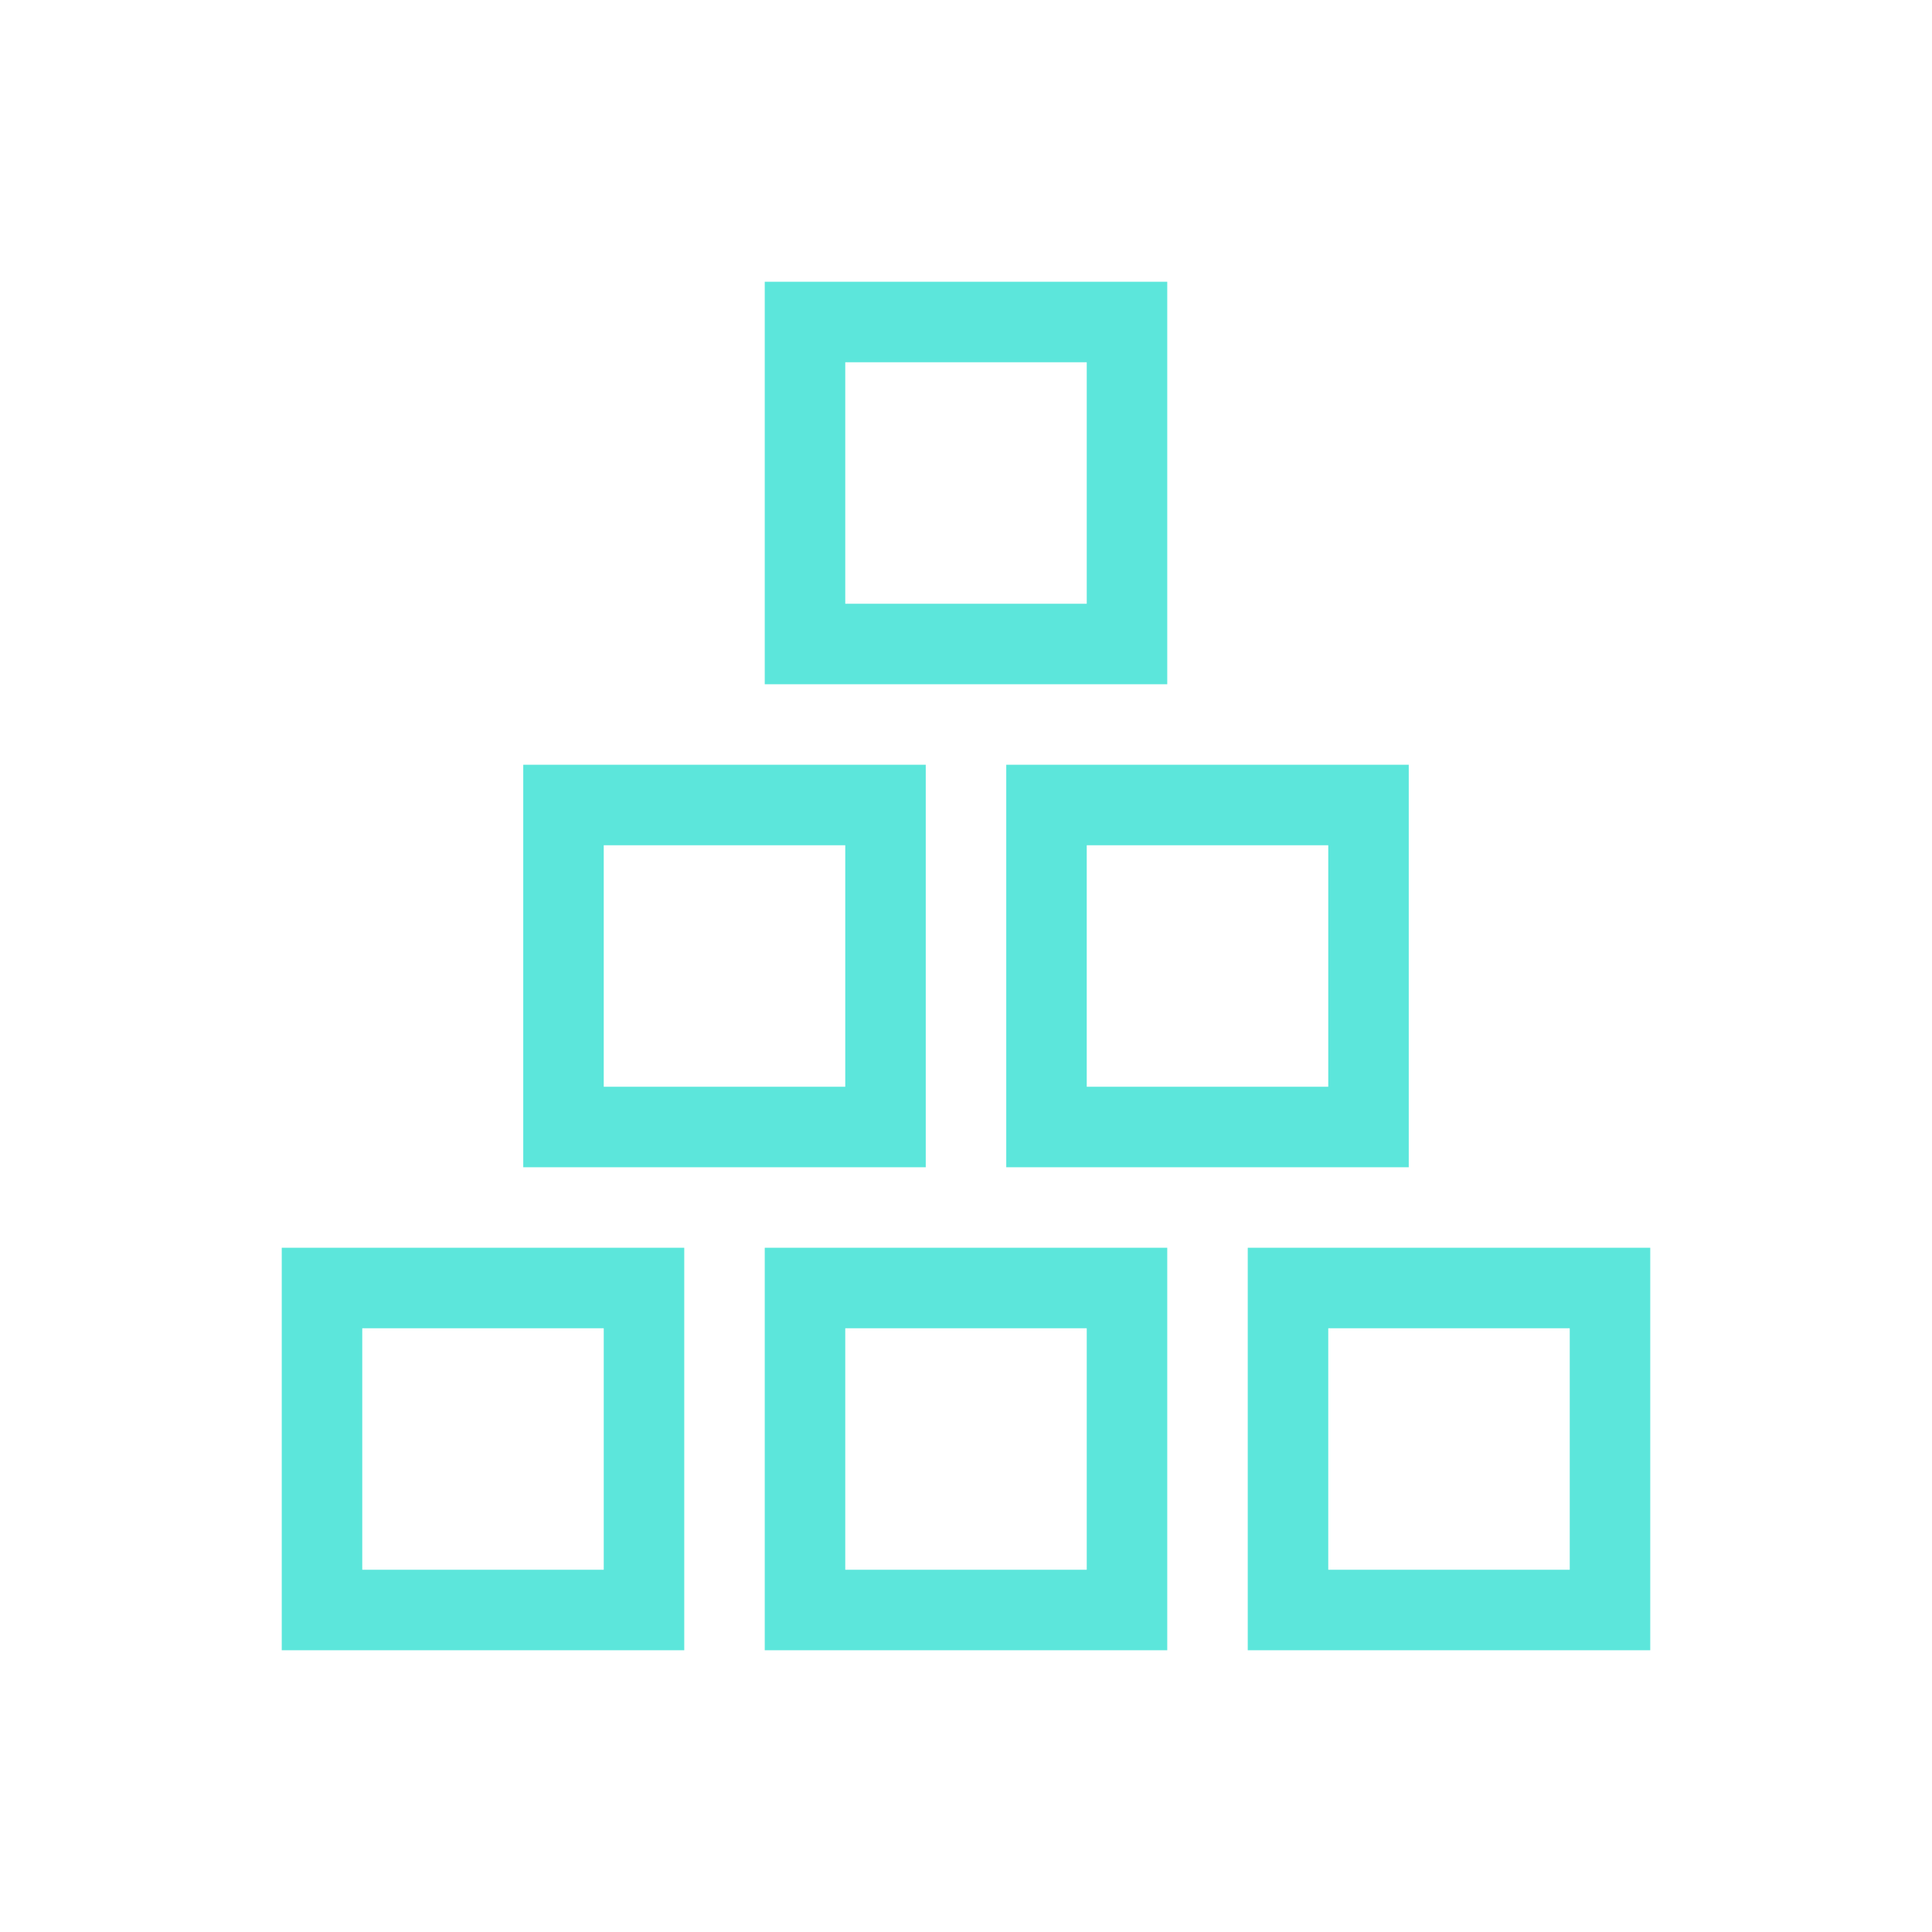 <svg width="48" height="48" viewBox="0 0 48 48" fill="none" xmlns="http://www.w3.org/2000/svg">
<rect x="8" y="32" width="8" height="8" stroke="#5CE6DB" stroke-width="2"/>
<rect x="14" y="20" width="8" height="8" stroke="#5CE6DB" stroke-width="2"/>
<rect x="20" y="32" width="8" height="8" stroke="#5CE6DB" stroke-width="2"/>
<rect x="26" y="20" width="8" height="8" stroke="#5CE6DB" stroke-width="2"/>
<rect x="20" y="8" width="8" height="8" stroke="#5CE6DB" stroke-width="2"/>
<rect x="32" y="32" width="8" height="8" stroke="#5CE6DB" stroke-width="2"/>
</svg>
